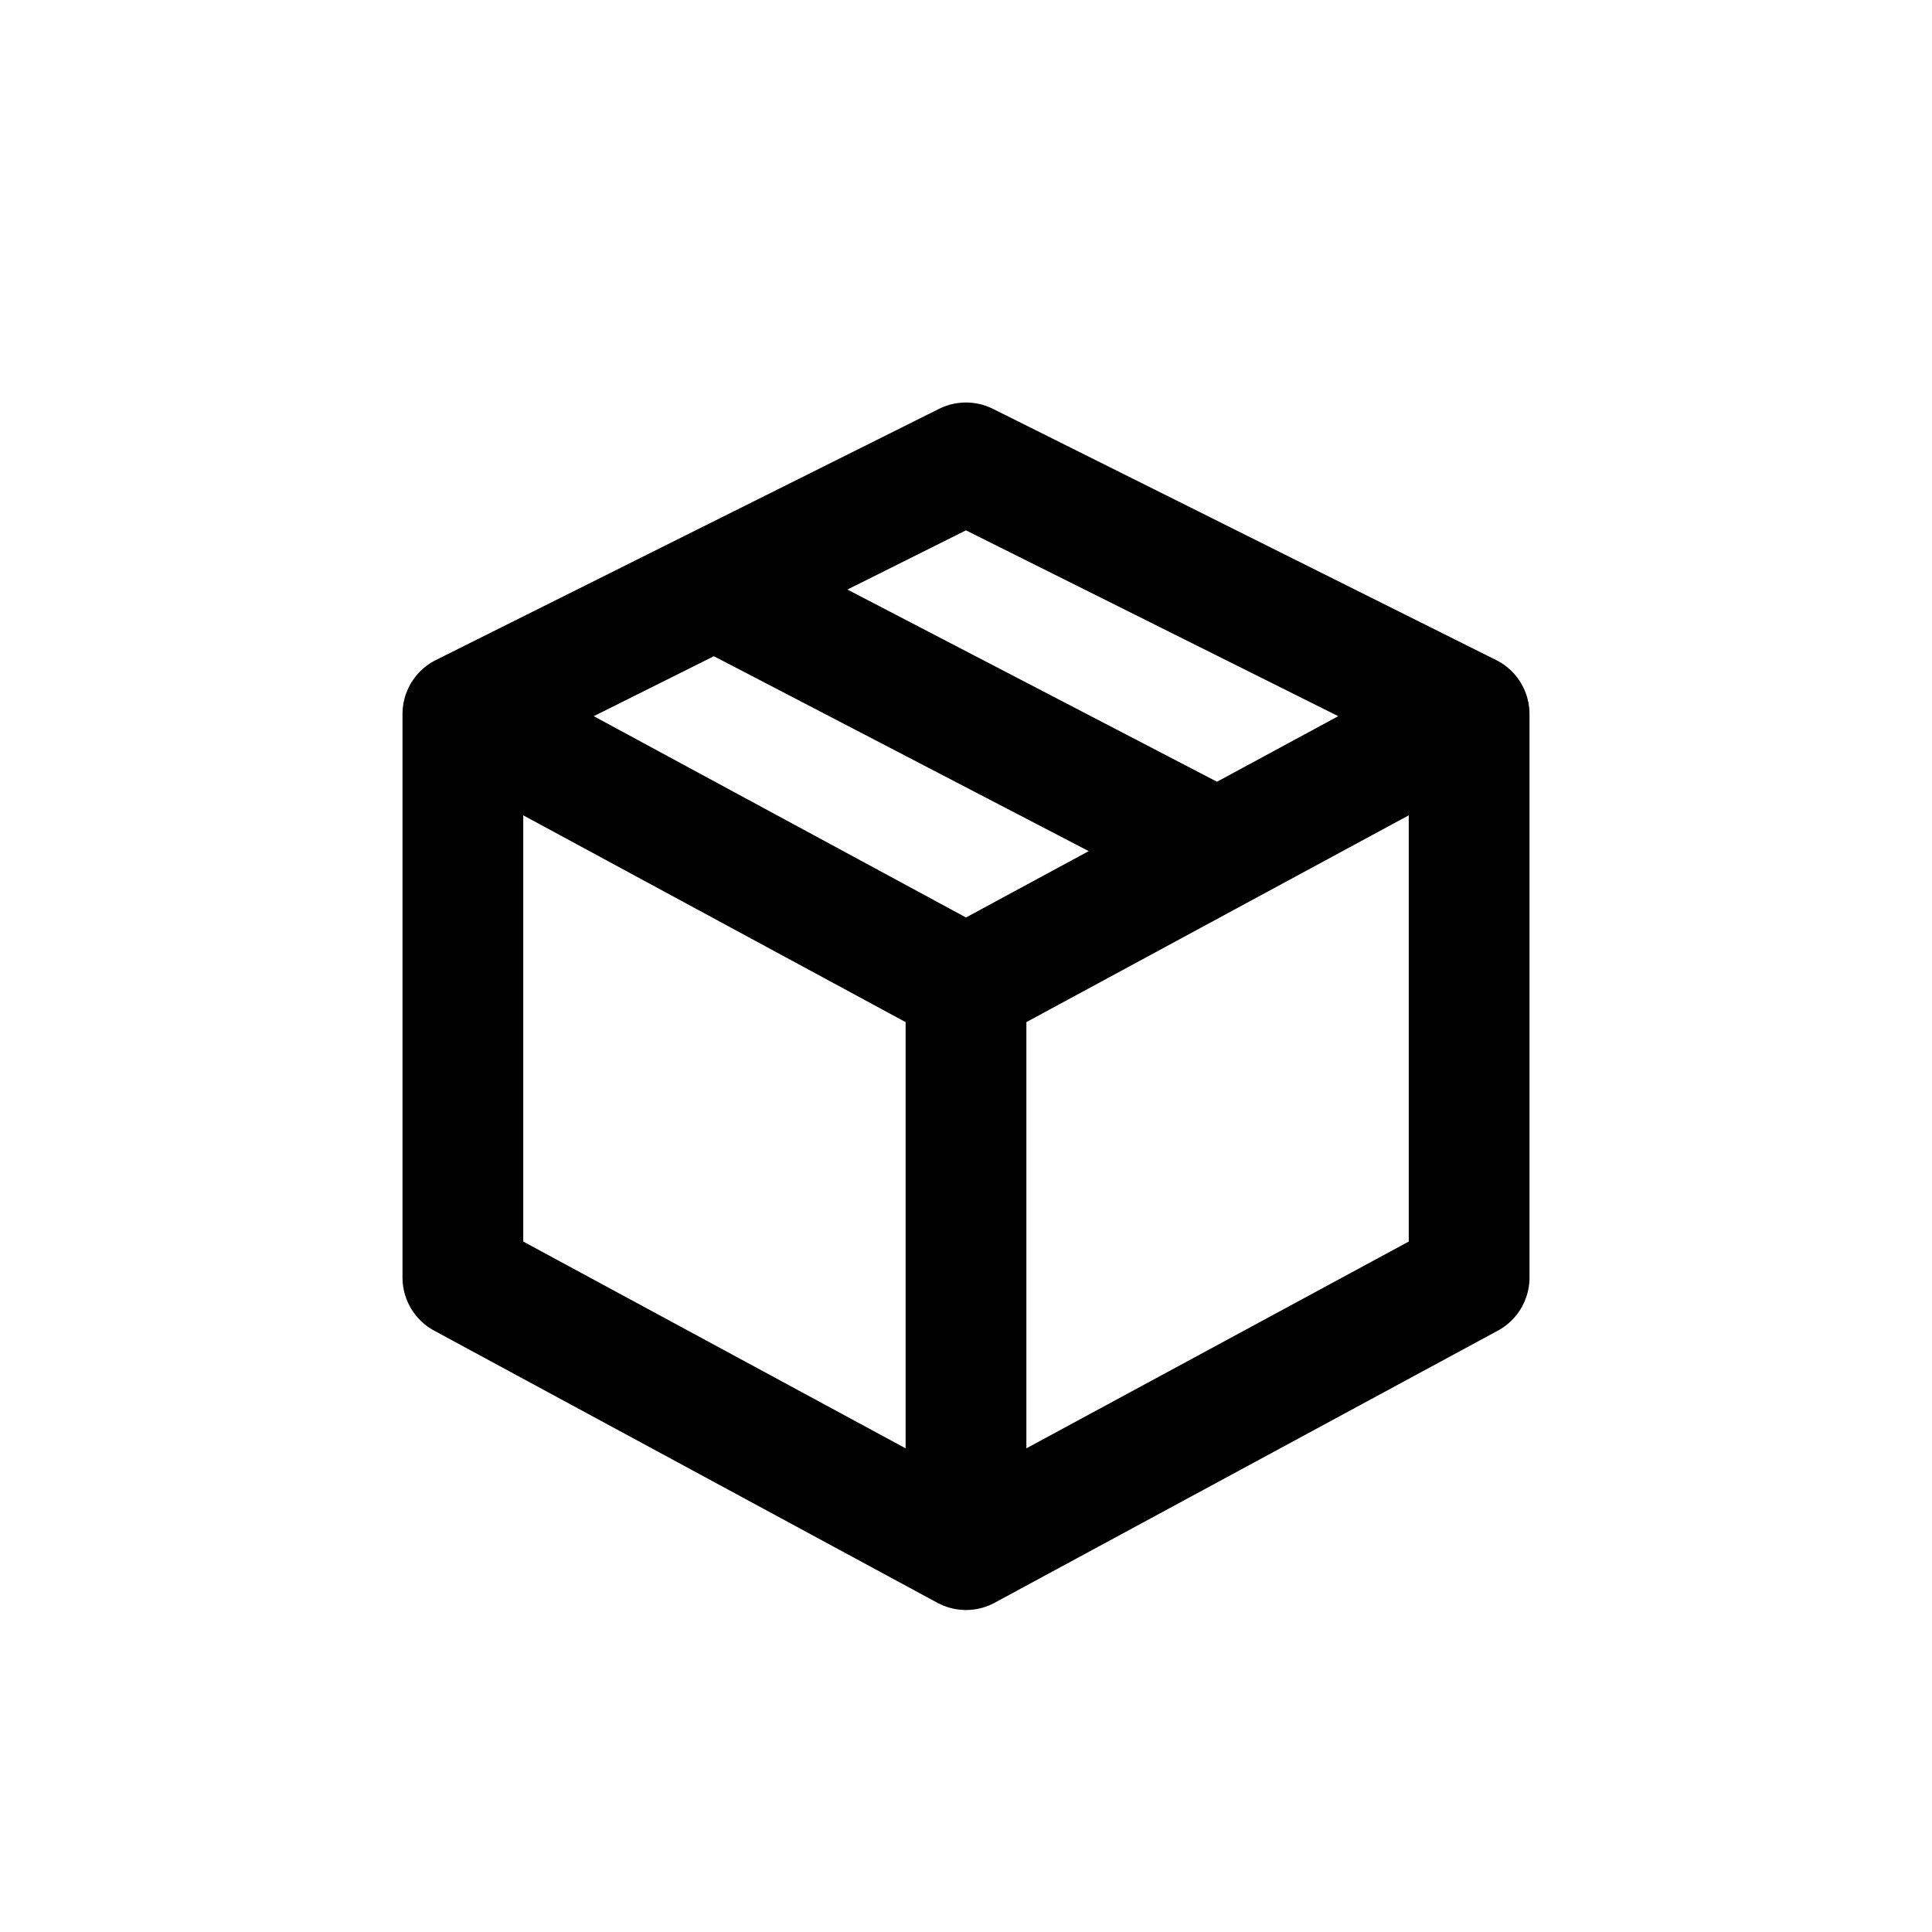 <svg xmlns="http://www.w3.org/2000/svg" width="24" height="24" fill="none" viewBox="0 0 24 24">
  <path stroke="currentColor" stroke-linecap="round" stroke-linejoin="round" stroke-width="1.5" d="M5.75 8.87 12 12.25M5.75 8.87v7L12 19.25M5.75 8.87l3.125-1.56m9.375 1.56L12 5.75 8.875 7.31m9.375 1.56v7L12 19.25m6.25-10.38-3.125 1.69M12 12.25v7m0-7 3.125-1.69m0 0-6.25-3.25"></path>
</svg>